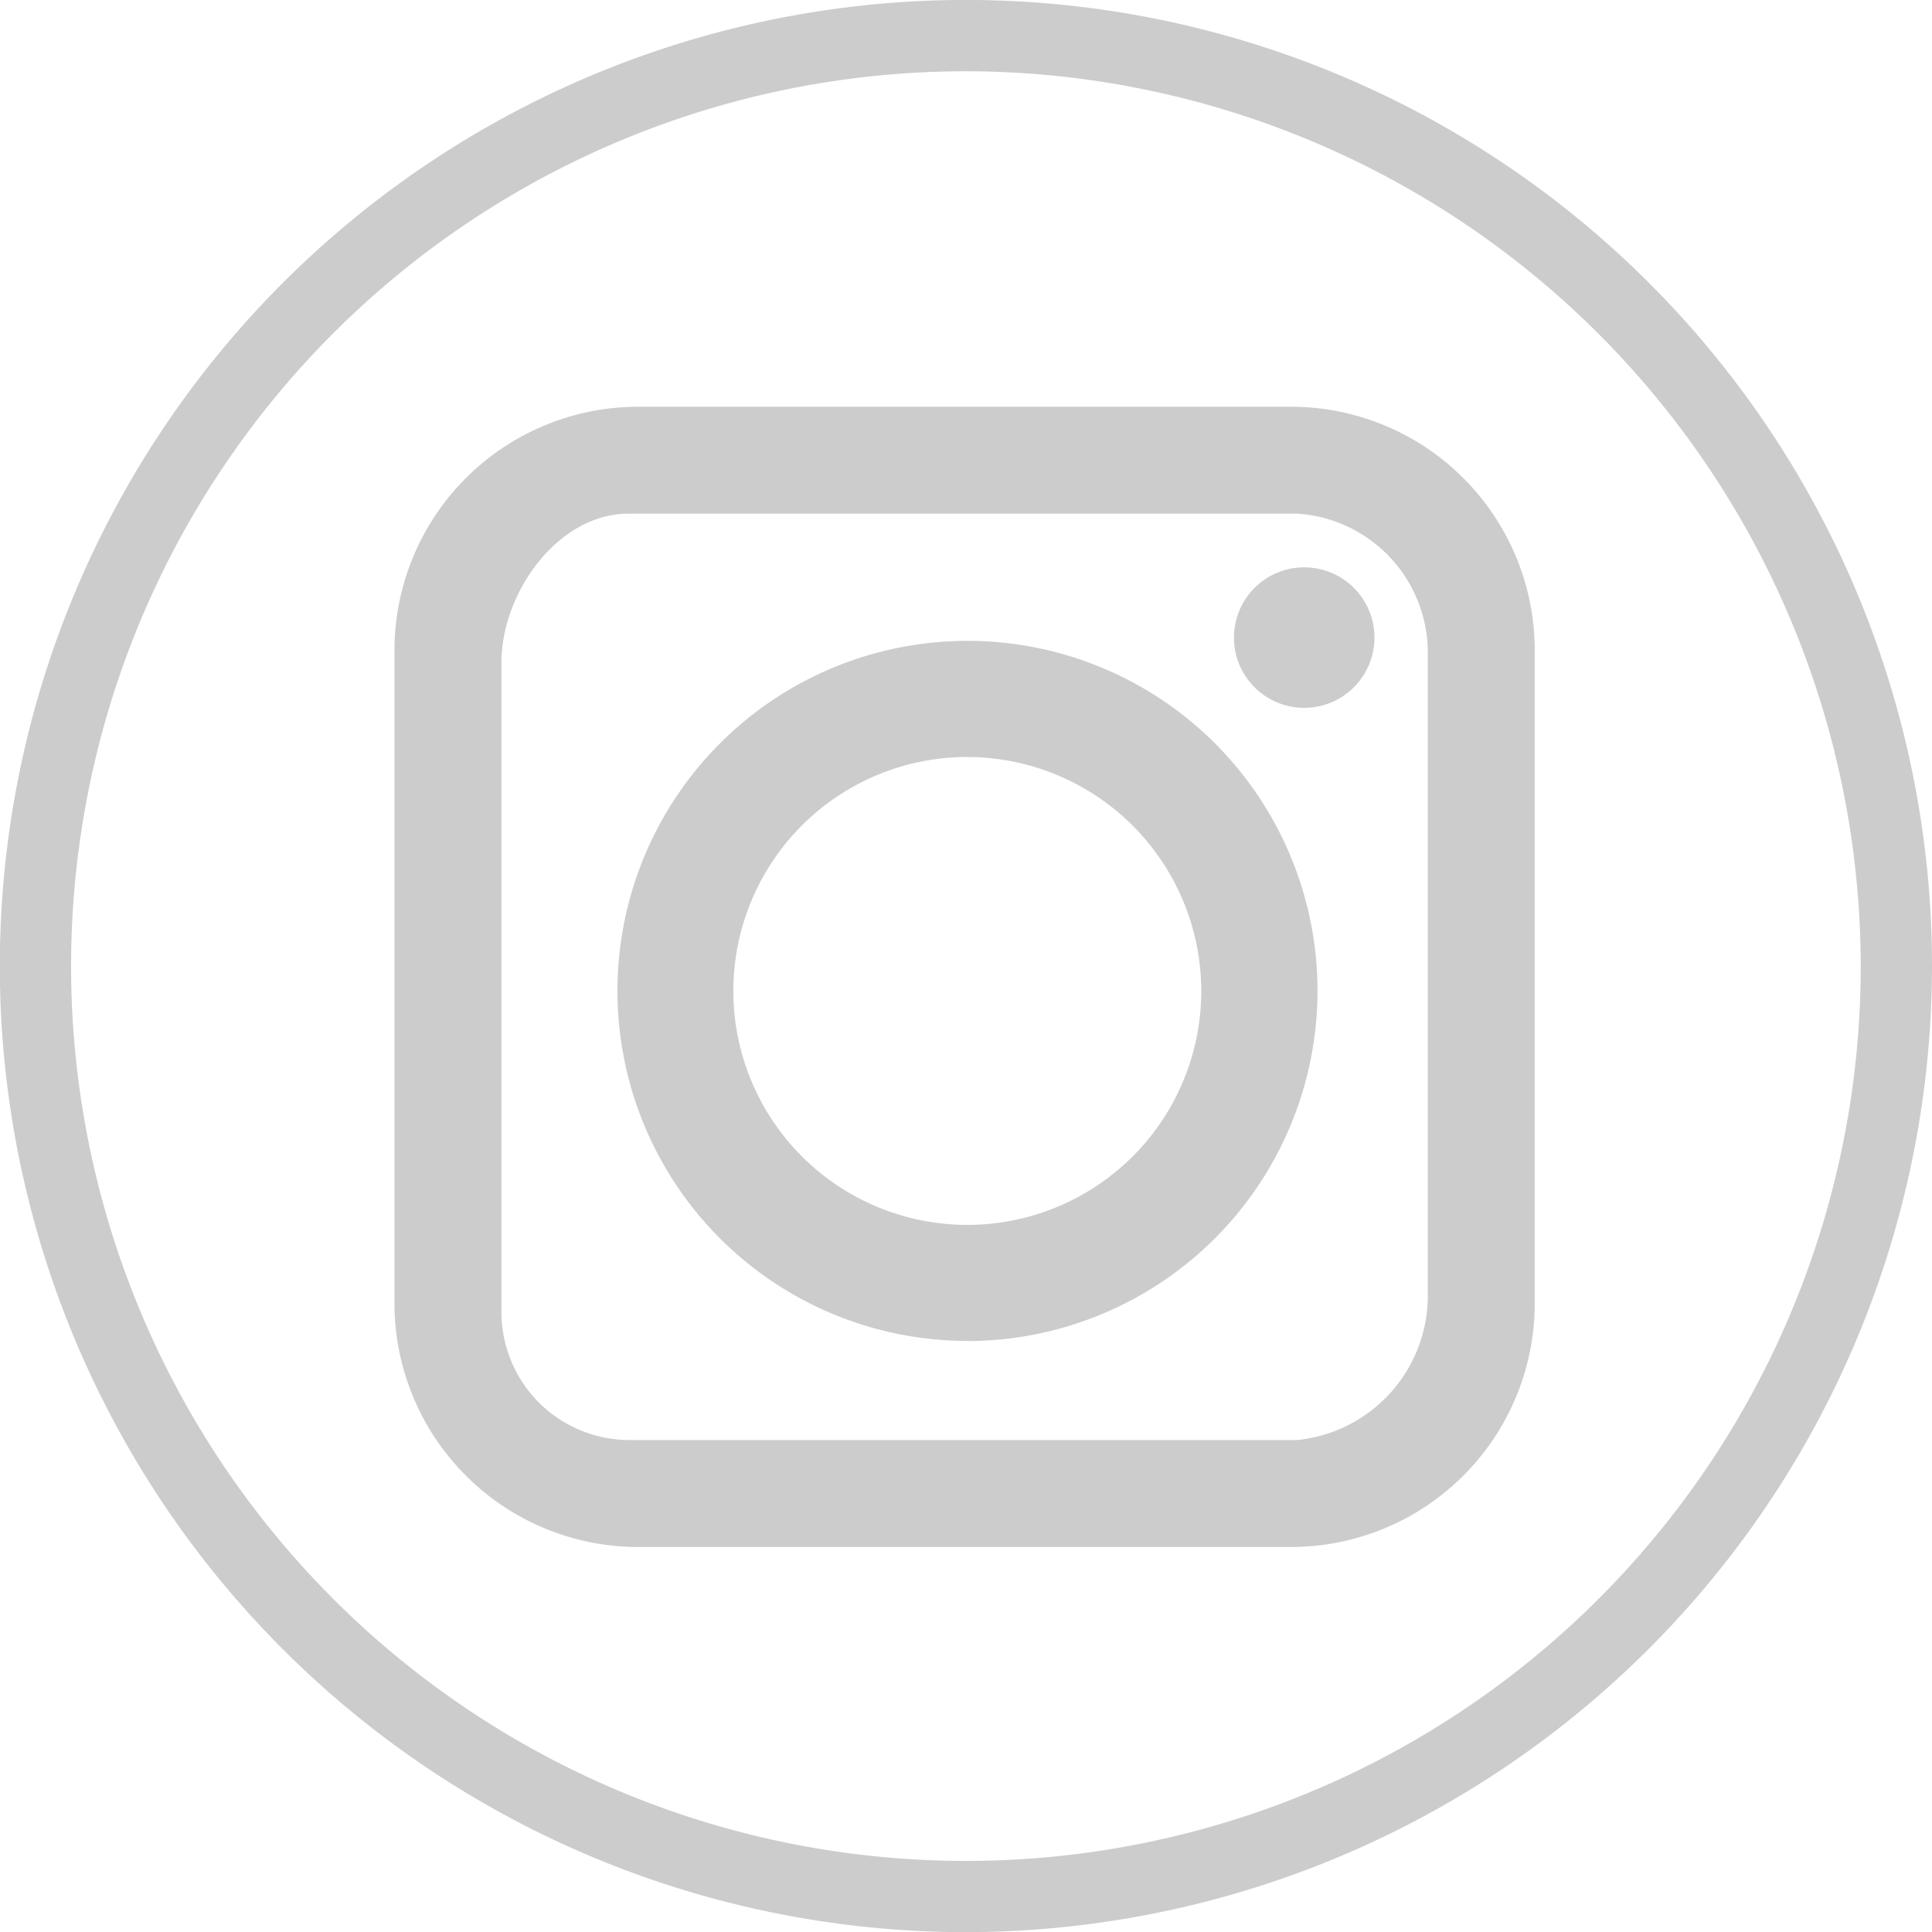 <svg id="Group_3600" data-name="Group 3600" xmlns="http://www.w3.org/2000/svg" width="44.328" height="44.331" viewBox="0 0 44.328 44.331">
  <g id="Group_3598" data-name="Group 3598">
    <path id="Path_5226" data-name="Path 5226" d="M335.184,160.462a21.757,21.757,0,1,1,21.756-21.754A21.779,21.779,0,0,1,335.184,160.462Zm0-42.7a20.939,20.939,0,1,0,20.938,20.942A20.964,20.964,0,0,0,335.184,117.766Z" transform="translate(-313.02 -116.539)" fill="#ccc"/>
    <path id="Path_5227" data-name="Path 5227" d="M335.093,160.779a22.166,22.166,0,1,1,22.164-22.163A22.189,22.189,0,0,1,335.093,160.779Zm-21.346-22.163a21.346,21.346,0,0,0,42.693,0,21.346,21.346,0,0,1-42.693,0Zm21.346-20.533a20.531,20.531,0,1,0,20.529,20.533A20.555,20.555,0,0,0,335.093,118.083Z" transform="translate(-312.929 -116.448)" fill="#ccc"/>
  </g>
  <g id="Group_3599" data-name="Group 3599" transform="translate(9.051 9.333)">
    <path id="Path_5228" data-name="Path 5228" d="M330.31,151.713Zm12.219-21.637Zm-5.292,18.9a7.623,7.623,0,1,0-7.624-7.62A7.63,7.63,0,0,0,337.237,148.98Zm-5.774-7.62a5.774,5.774,0,1,1,5.774,5.774A5.783,5.783,0,0,1,331.462,141.36Zm18.383,7.172a5.176,5.176,0,0,1-5.176,5.176H329.676a5.176,5.176,0,0,1-5.175-5.176V133.539a5.175,5.175,0,0,1,5.175-5.175h14.993a5.176,5.176,0,0,1,5.176,5.175Zm-1.635-14.965A3.606,3.606,0,0,0,344.8,130H329.468c-1.867,0-3.332,2.007-3.332,3.823v14.9a3.345,3.345,0,0,0,3.332,3.349H344.8a3.723,3.723,0,0,0,3.41-3.694Zm-2.042-.314a1.2,1.2,0,1,1-1.2-1.205A1.2,1.2,0,0,1,346.168,133.253Z" transform="translate(-324.091 -127.955)" fill="#ccc"/>
    <path id="Path_5229" data-name="Path 5229" d="M344.578,154.025H329.585A5.591,5.591,0,0,1,324,148.441V133.448a5.591,5.591,0,0,1,5.585-5.584h14.993a5.59,5.59,0,0,1,5.584,5.584v14.993A5.59,5.59,0,0,1,344.578,154.025Zm-14.993-25.344a4.773,4.773,0,0,0-4.767,4.766v14.993a4.773,4.773,0,0,0,4.767,4.767h14.993a4.772,4.772,0,0,0,4.766-4.767V133.448a4.771,4.771,0,0,0-4.766-4.766Zm15.124,23.709H329.377a3.755,3.755,0,0,1-3.742-3.758v-14.9c0-2,1.6-4.232,3.742-4.232h15.331a4,4,0,0,1,3.818,3.977v14.811A4.133,4.133,0,0,1,344.708,152.39Zm-15.331-22.074c-1.647,0-2.924,1.835-2.924,3.414v14.9a2.936,2.936,0,0,0,2.924,2.941h15.331a3.33,3.33,0,0,0,3-3.285V133.476a3.2,3.2,0,0,0-3-3.16Zm7.767,18.981a8.031,8.031,0,1,1,8.033-8.029A8.04,8.04,0,0,1,337.145,149.3Zm0-15.245a7.214,7.214,0,1,0,7.216,7.216A7.223,7.223,0,0,0,337.145,134.053Zm0,13.4a6.185,6.185,0,1,1,6.184-6.183A6.19,6.19,0,0,1,337.145,147.452Zm0-11.553a5.368,5.368,0,1,0,5.366,5.37A5.374,5.374,0,0,0,337.145,135.9Zm7.727-1.127a1.612,1.612,0,1,1,1.613-1.611A1.614,1.614,0,0,1,344.872,134.772Zm0-2.407a.795.795,0,1,0,.8.8A.8.8,0,0,0,344.872,132.365Z" transform="translate(-324 -127.864)" fill="#ccc"/>
  </g>
</svg>
